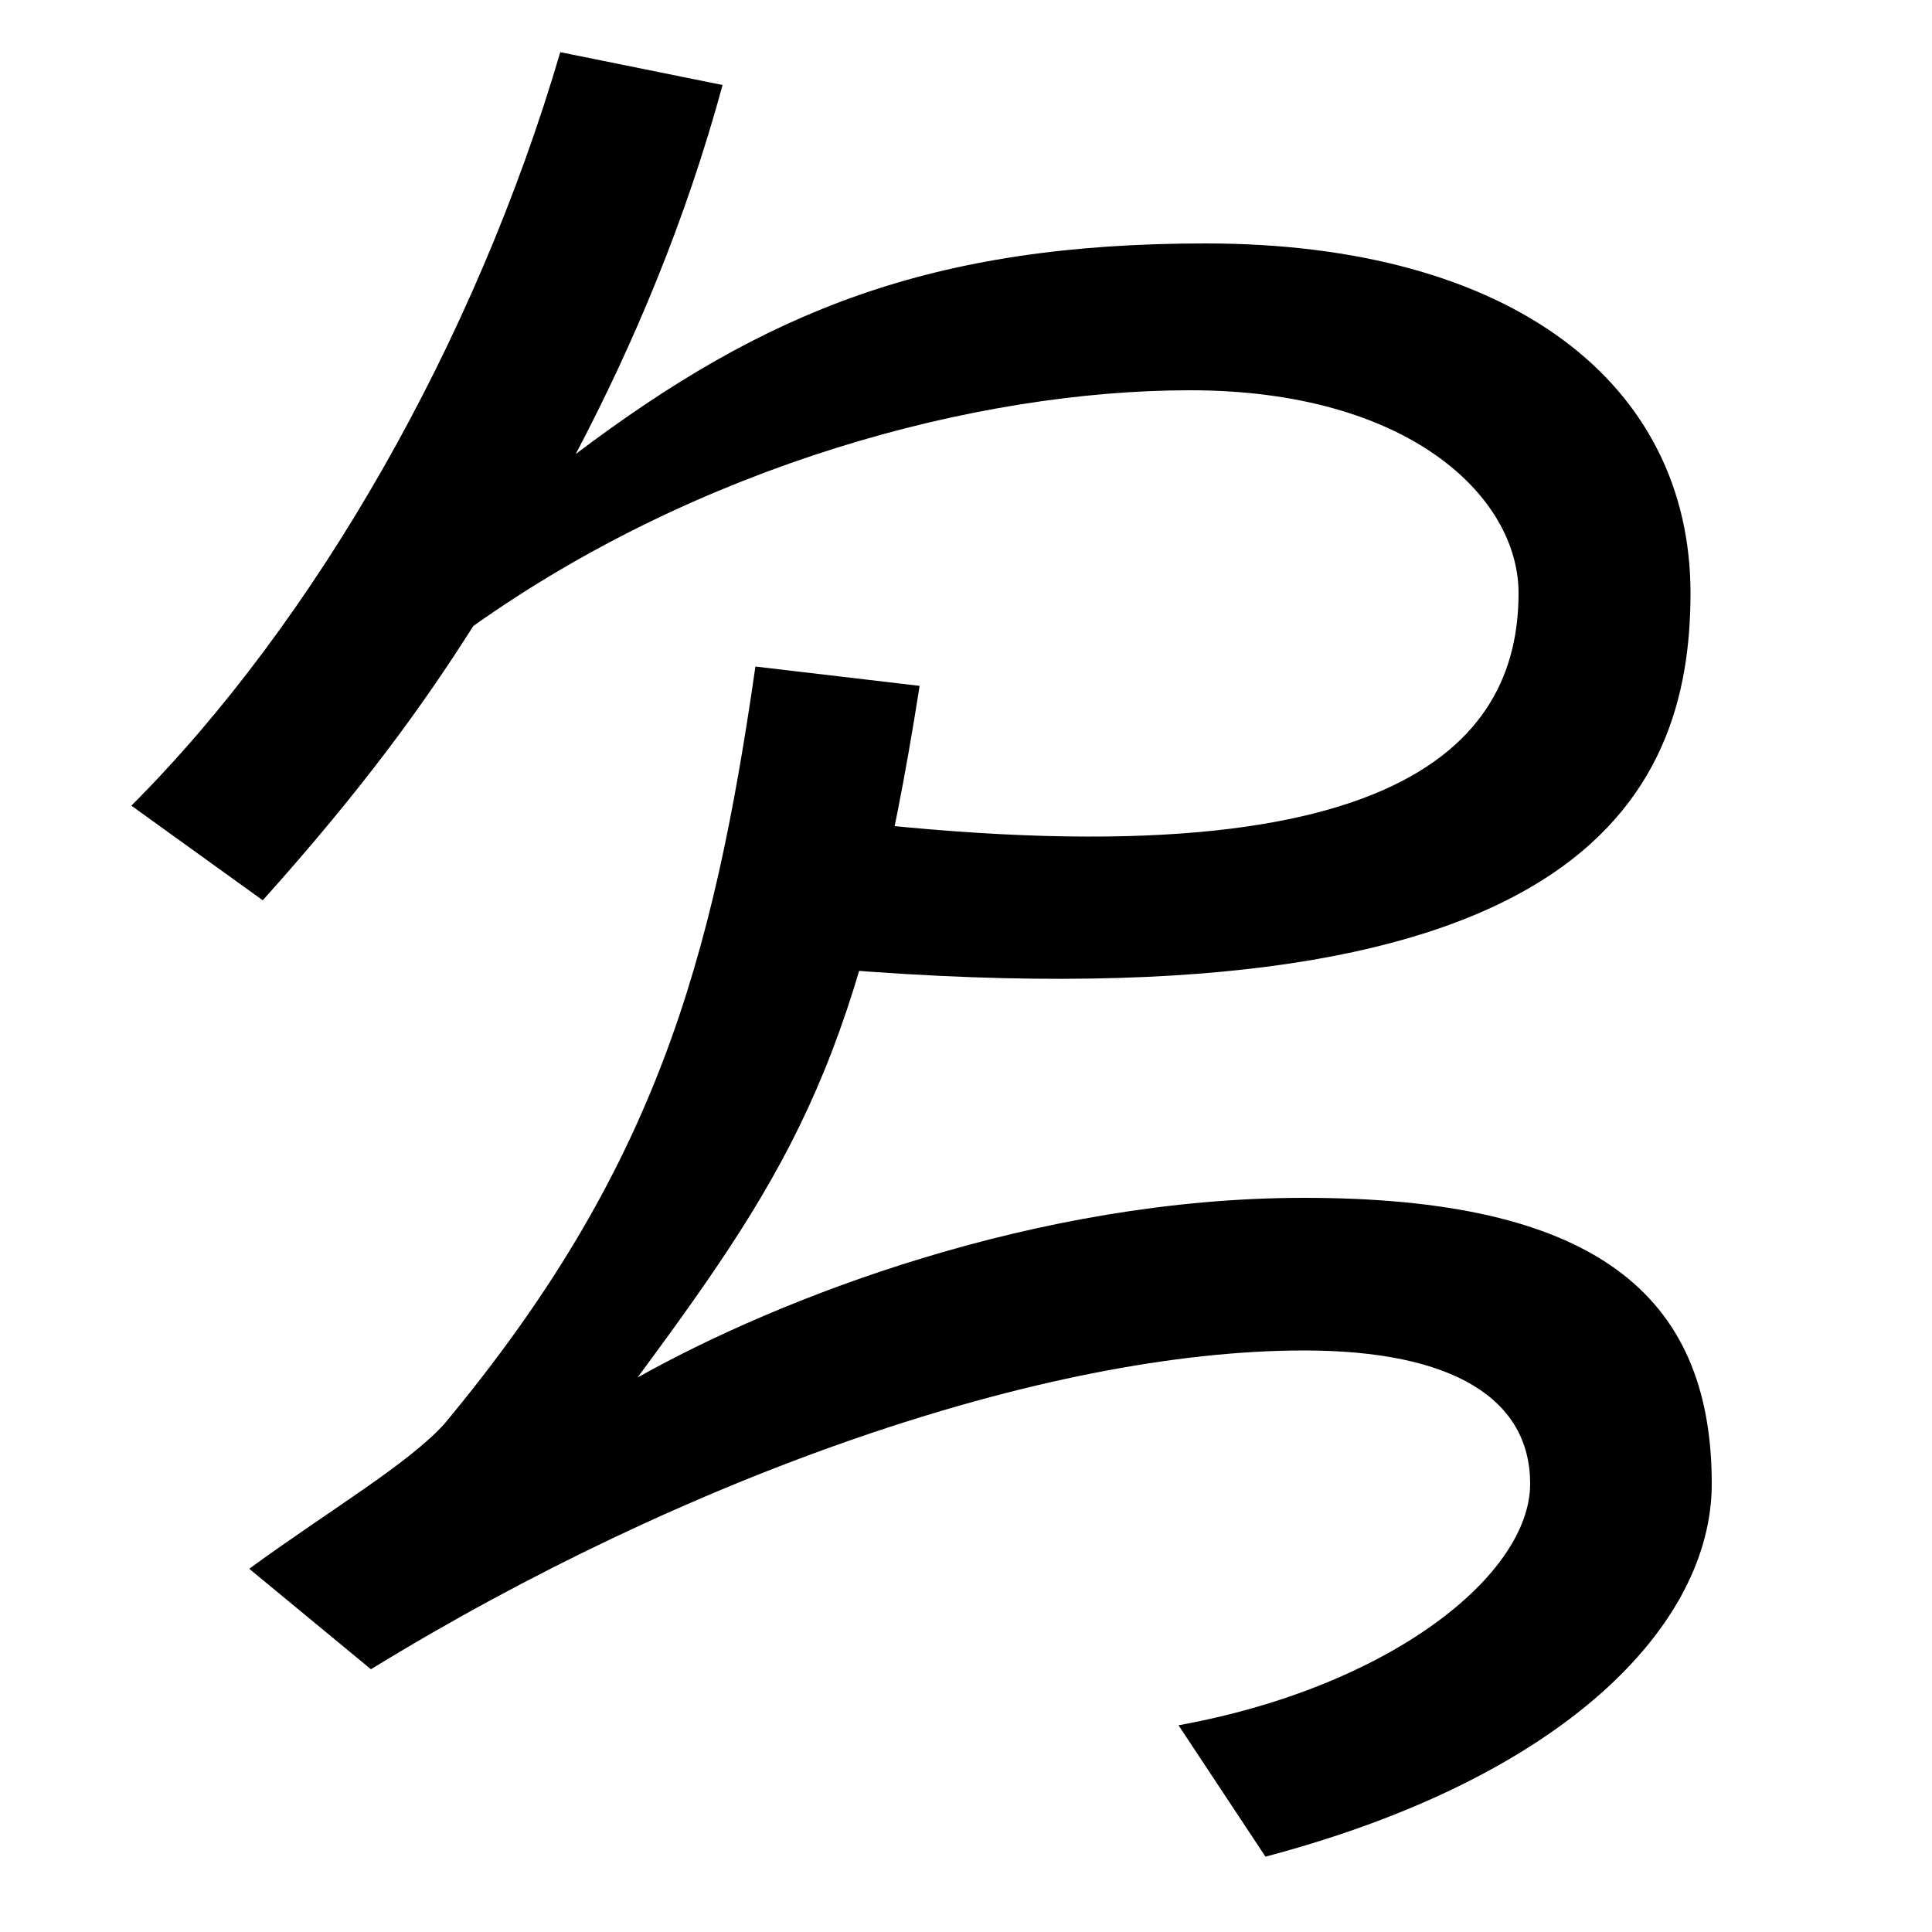 <svg xmlns="http://www.w3.org/2000/svg" width="1000" height="1000"><path d="M414 458V380C819 343 875 468 875 573C875 681 783 754 624 754C482 754 396 719 298 645C328 702 355 766 374 836L290 853C246 703 163 558 68 463L136 414C188 472 219 515 245 556C362 639 505 678 616 678C729 678 786 623 786 573C786 494 722 418 414 458ZM610 -13 655 -81C810 -40 886 39 886 112C886 211 824 260 675 260C536 260 403 208 330 167C412 278 446 334 476 525L391 535C369 382 339 274 230 143C211 122 170 98 129 68L192 16C355 116 541 181 675 181C752 181 792 156 792 112C792 65 720 7 610 -13Z" transform="translate(0, 880) scale(1,-1)" /></svg>